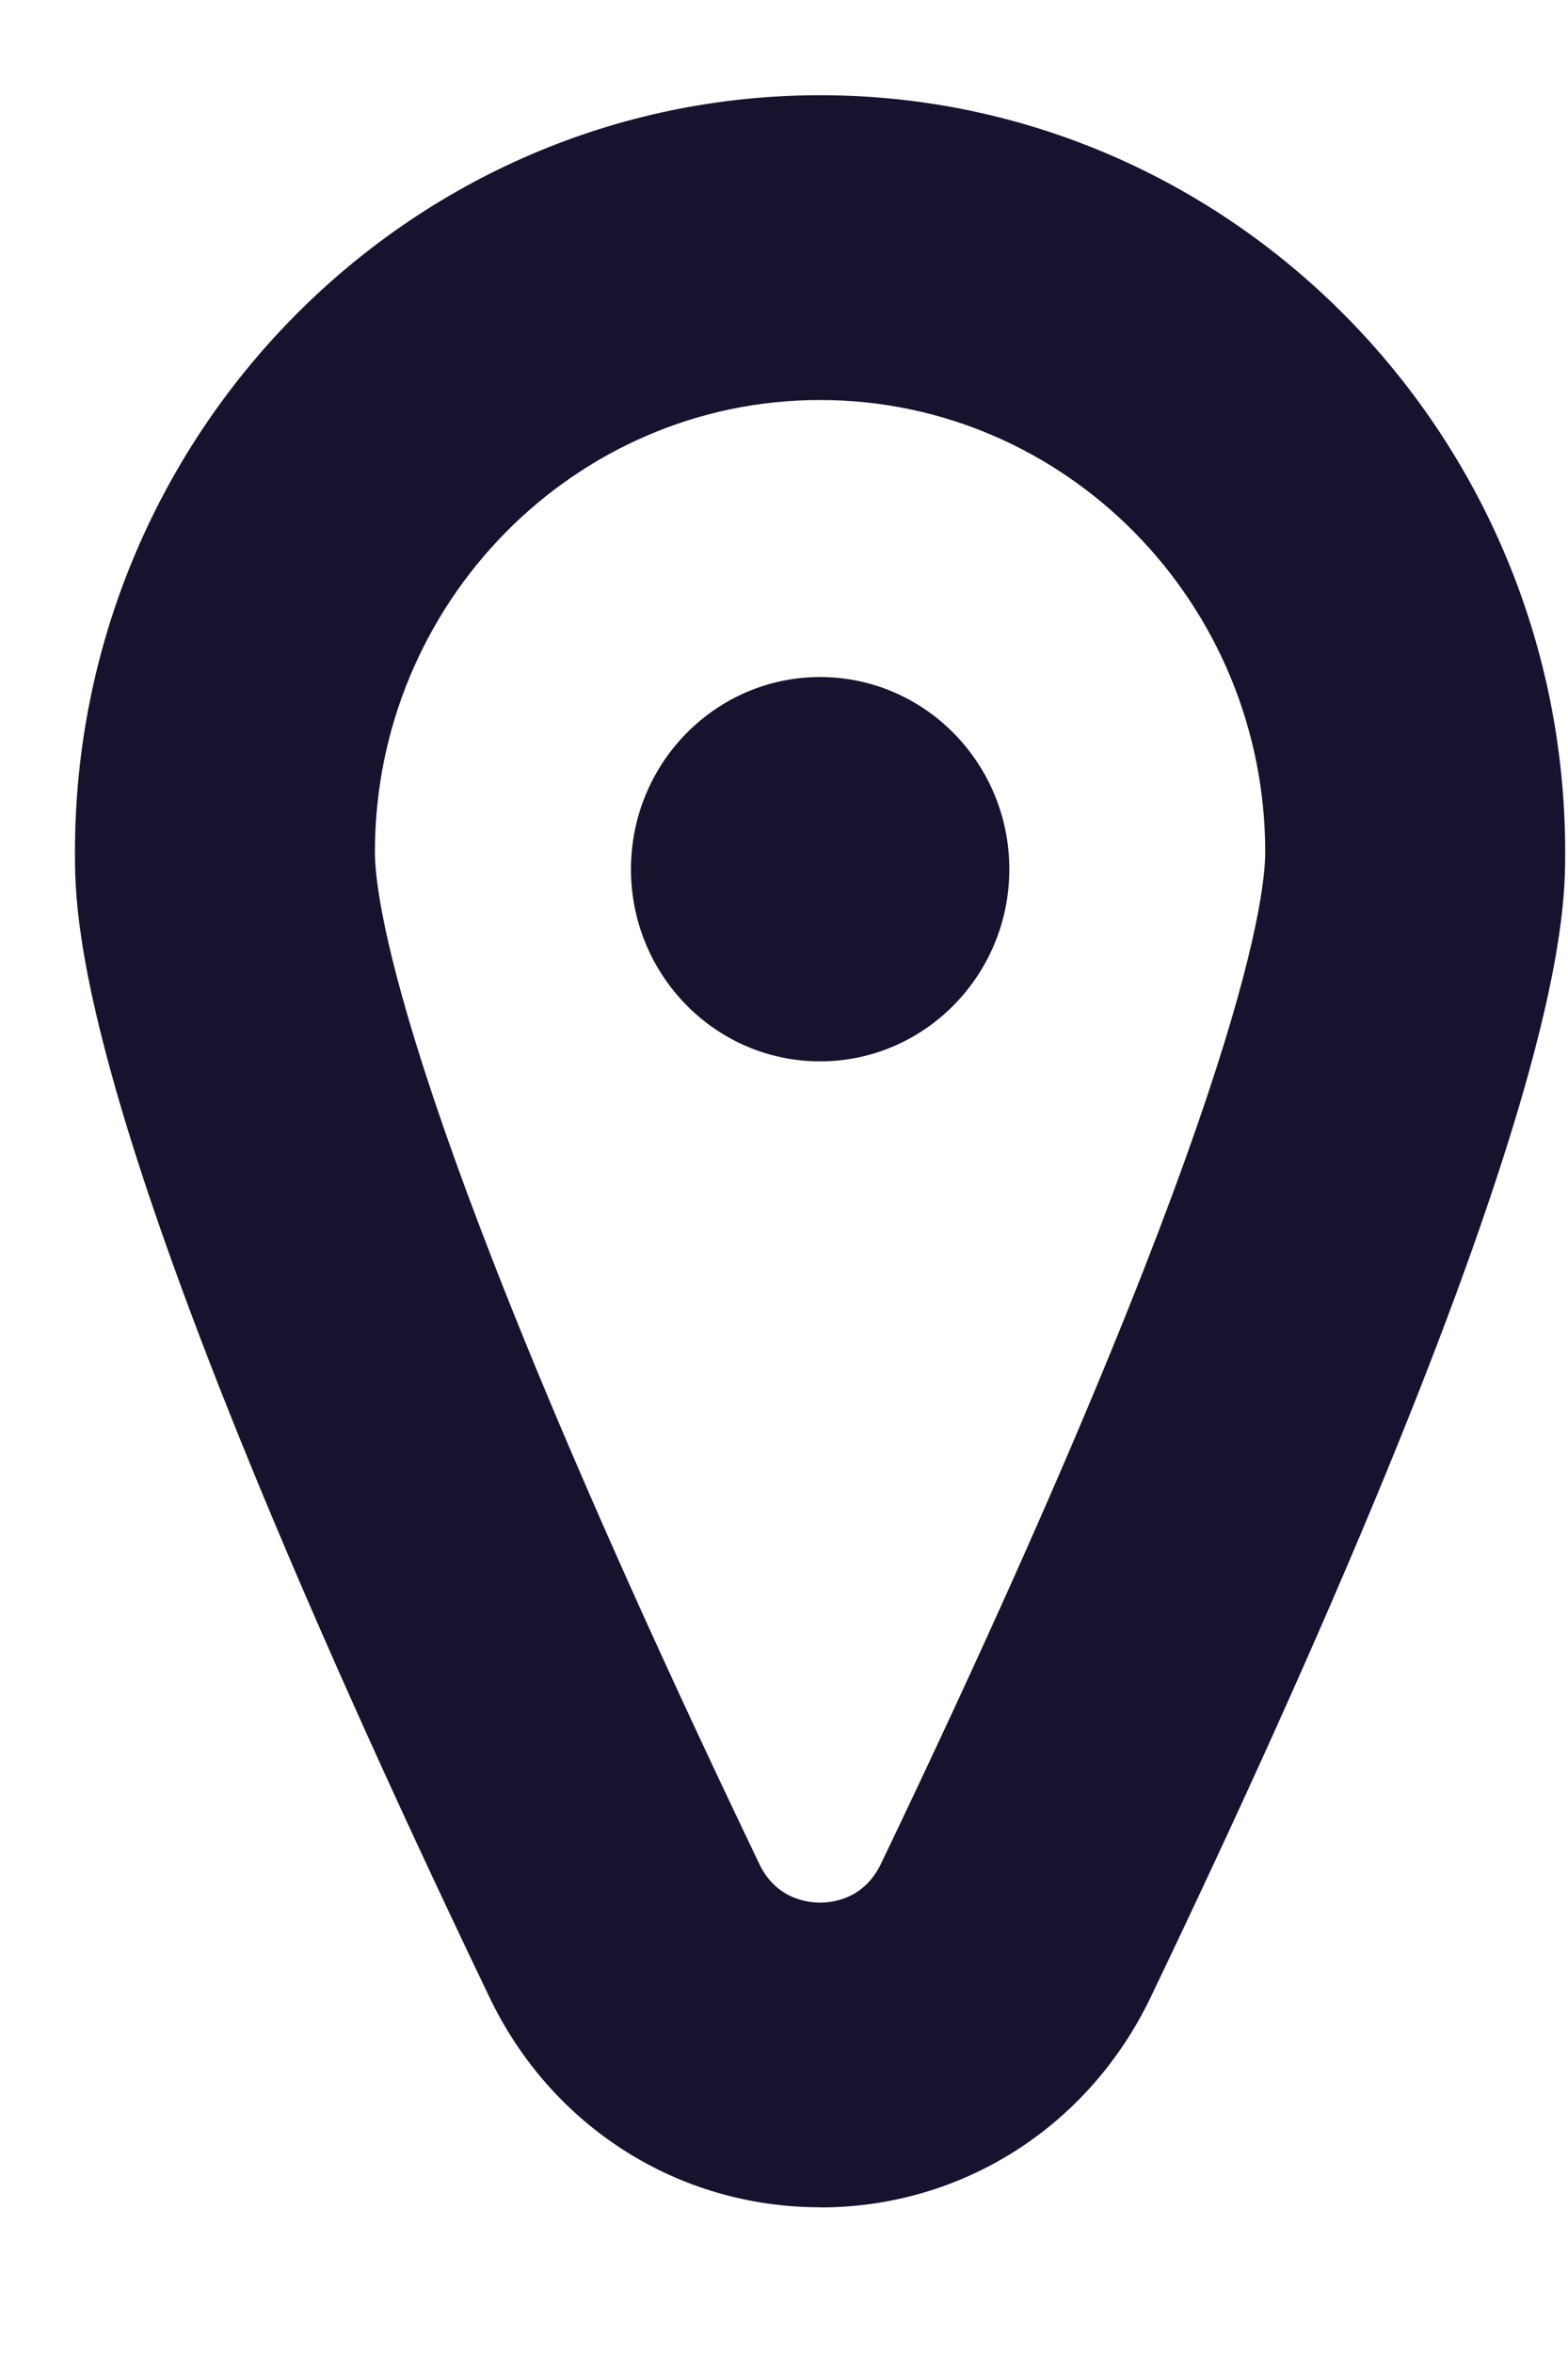 <svg width="10" height="15" viewBox="0 0 10 15" fill="none" xmlns="http://www.w3.org/2000/svg">
<g id="_&#229;&#155;&#190;&#229;&#177;&#130;_1" clip-path="url(#clip0_5425_466)">
<path id="Vector" d="M4.024 5.541C4.024 6.217 4.564 6.766 5.23 6.766C5.896 6.766 6.437 6.217 6.437 5.541C6.437 4.865 5.896 4.316 5.23 4.316C4.564 4.316 4.024 4.865 4.024 5.541Z" fill="#18122F"/>
<path id="Vector_2" d="M5.23 14.071C4.325 14.071 3.517 13.558 3.121 12.731C0.478 7.219 0.478 5.874 0.478 5.432C0.478 2.772 2.609 0.607 5.23 0.607C7.85 0.607 9.982 2.772 9.982 5.432C9.982 5.643 9.982 6.083 9.66 7.146C9.252 8.49 8.471 10.369 7.339 12.731C6.943 13.558 6.135 14.072 5.231 14.072L5.23 14.071ZM5.23 2.55C3.665 2.55 2.391 3.843 2.391 5.432C2.391 5.746 2.568 7.14 4.842 11.881C4.947 12.104 5.148 12.129 5.23 12.129C5.312 12.129 5.512 12.105 5.619 11.88C7.892 7.138 8.069 5.745 8.069 5.432C8.069 3.843 6.795 2.55 5.23 2.55Z" fill="#18122F"/>
</g>
<defs>
<clipPath id="clip0_5425_466">
<rect width="9.504" height="13.464" fill="white" transform="translate(0.478 0.607)"/>
</clipPath>
</defs>
</svg>

